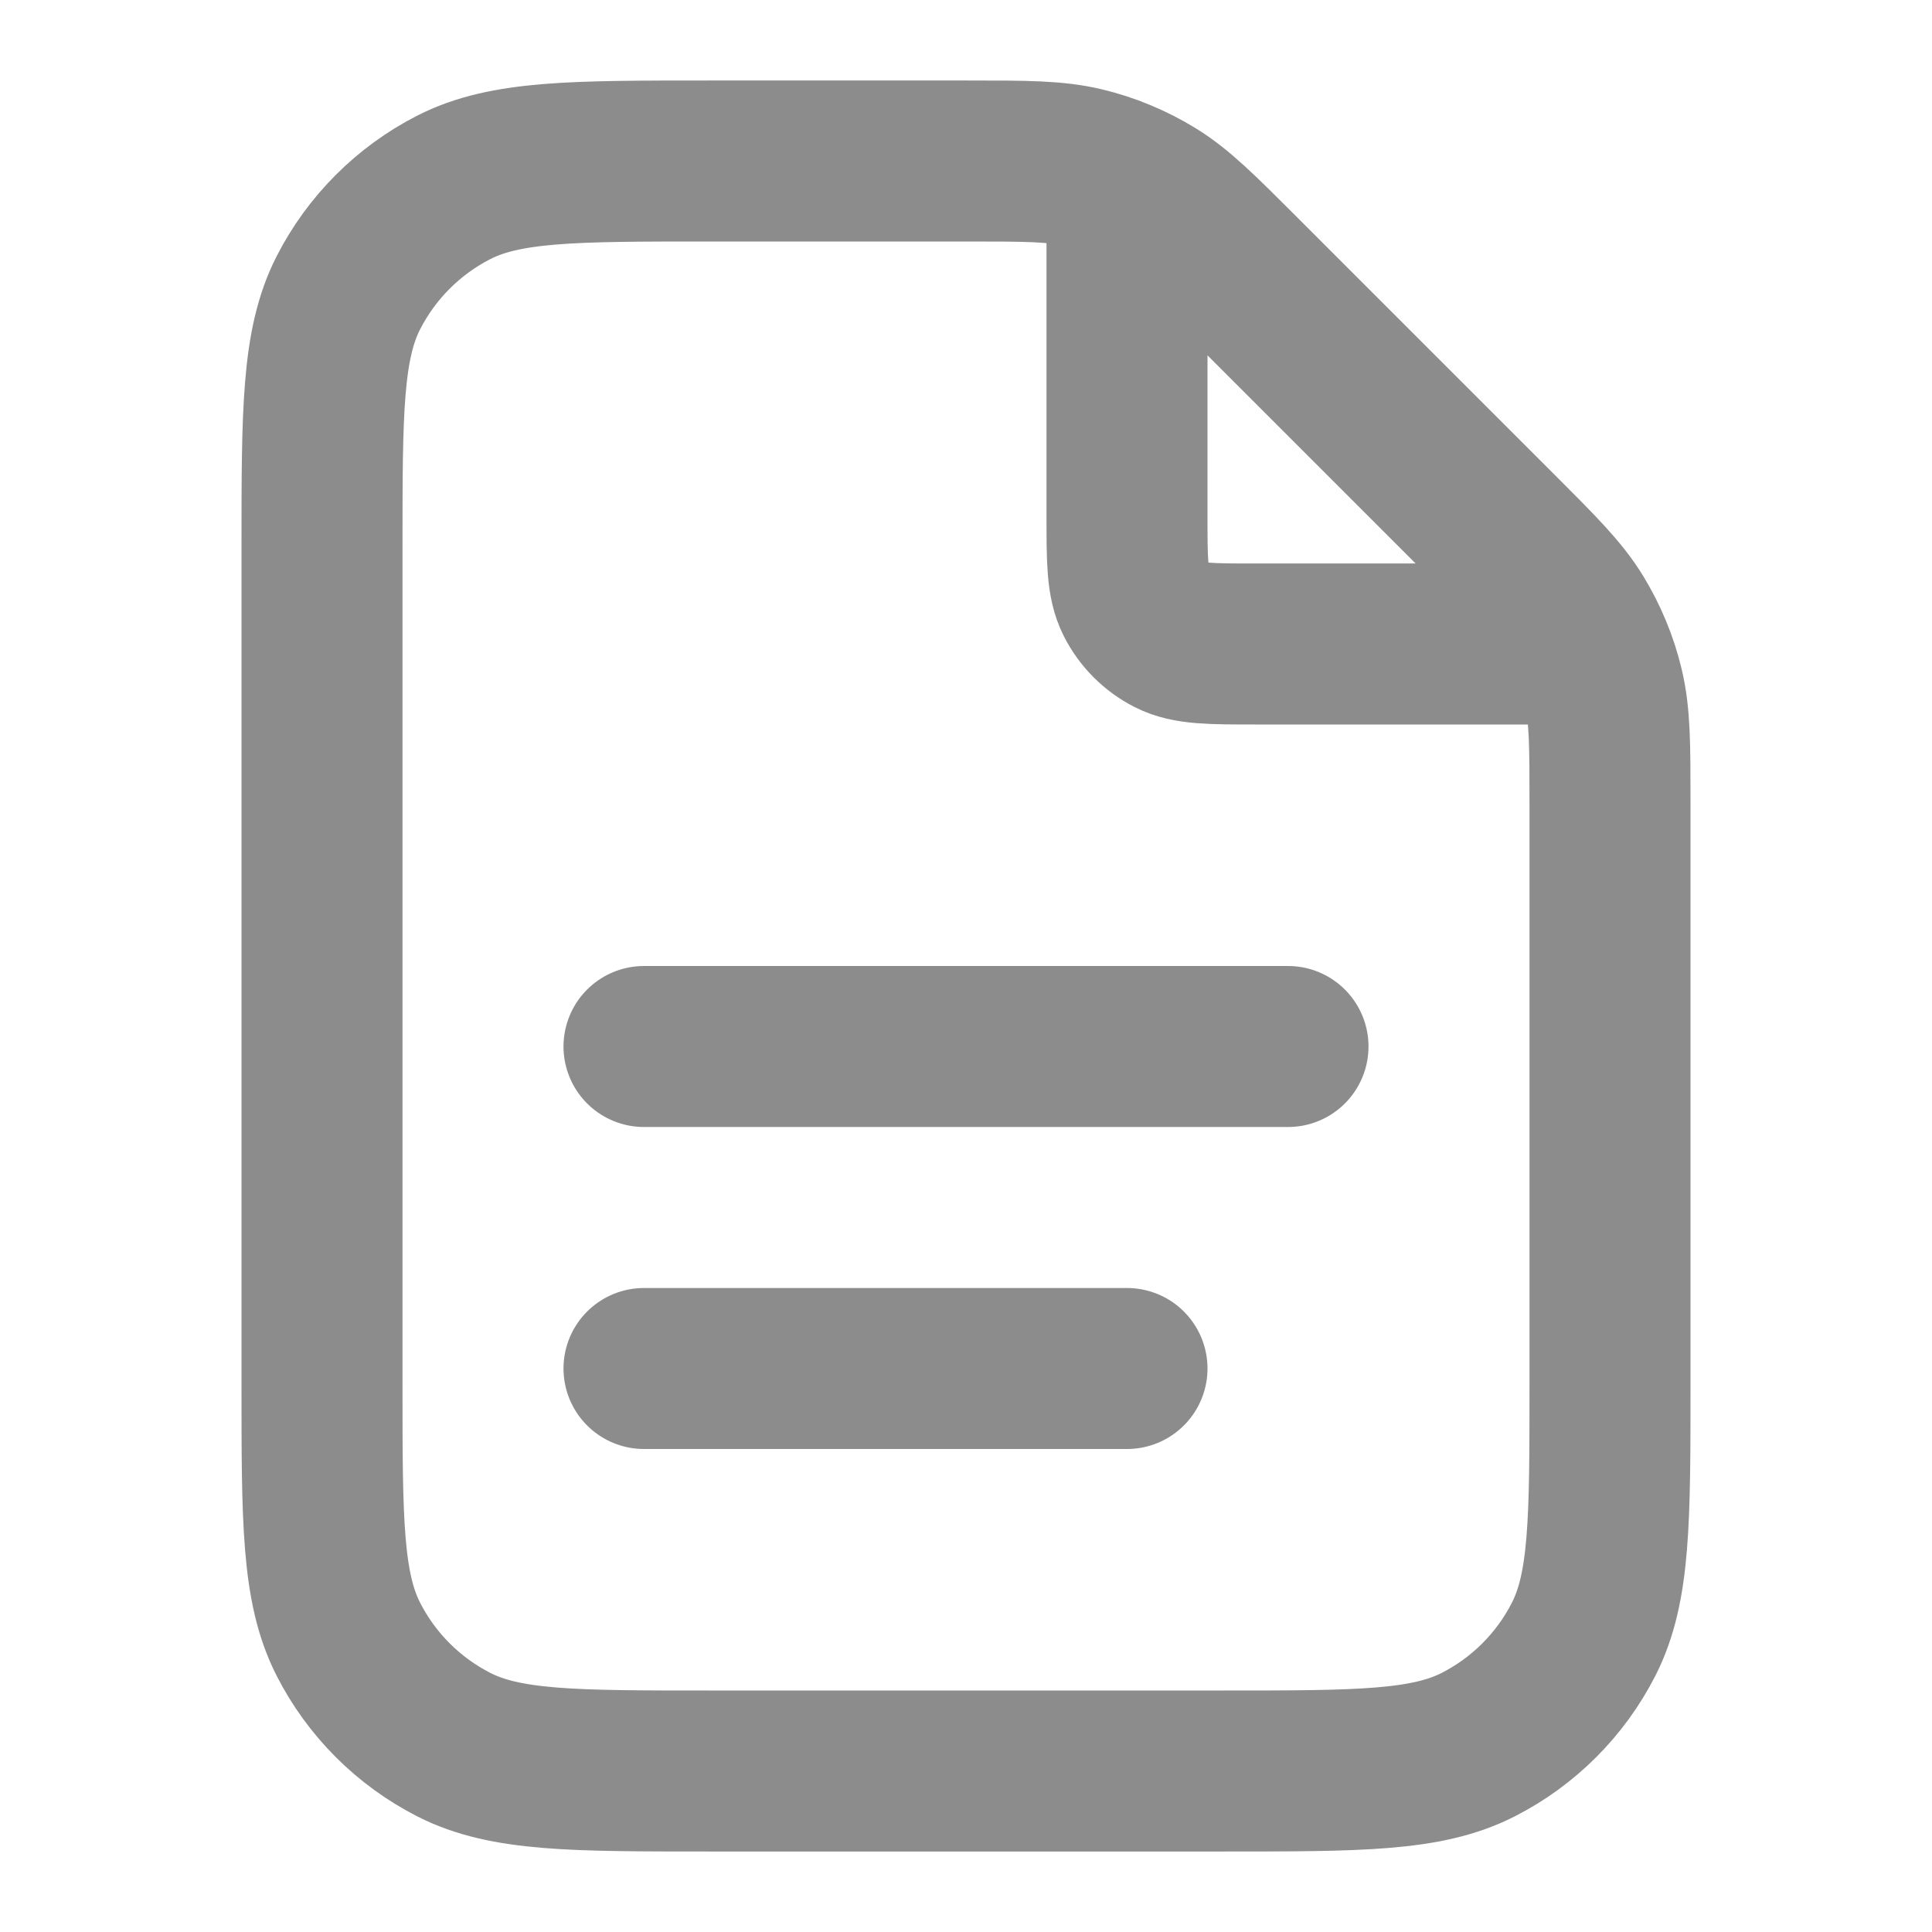 <svg width="24" height="24" viewBox="0 0 24 24" fill="none" xmlns="http://www.w3.org/2000/svg">
<path d="M14 2.27V6.4C14 6.96 14 7.24 14.109 7.454C14.205 7.642 14.358 7.795 14.546 7.891C14.76 8 15.04 8 15.6 8H19.73M14 17H8M16 13H8M20 9.988V17.2C20 18.88 20 19.72 19.673 20.362C19.385 20.927 18.927 21.385 18.362 21.673C17.72 22 16.88 22 15.2 22H8.8C7.12 22 6.28 22 5.638 21.673C5.074 21.385 4.615 20.927 4.327 20.362C4 19.72 4 18.88 4 17.2V6.8C4 5.12 4 4.28 4.327 3.638C4.615 3.074 5.074 2.615 5.638 2.327C6.28 2 7.12 2 8.8 2H12.012C12.745 2 13.112 2 13.458 2.083C13.764 2.156 14.056 2.278 14.325 2.442C14.628 2.628 14.887 2.887 15.406 3.406L18.594 6.594C19.113 7.113 19.372 7.372 19.558 7.675C19.722 7.944 19.844 8.236 19.917 8.542C20 8.888 20 9.254 20 9.988Z" stroke="#8C8C8C" stroke-width="2" stroke-linecap="round" stroke-linejoin="round"/>
</svg>
